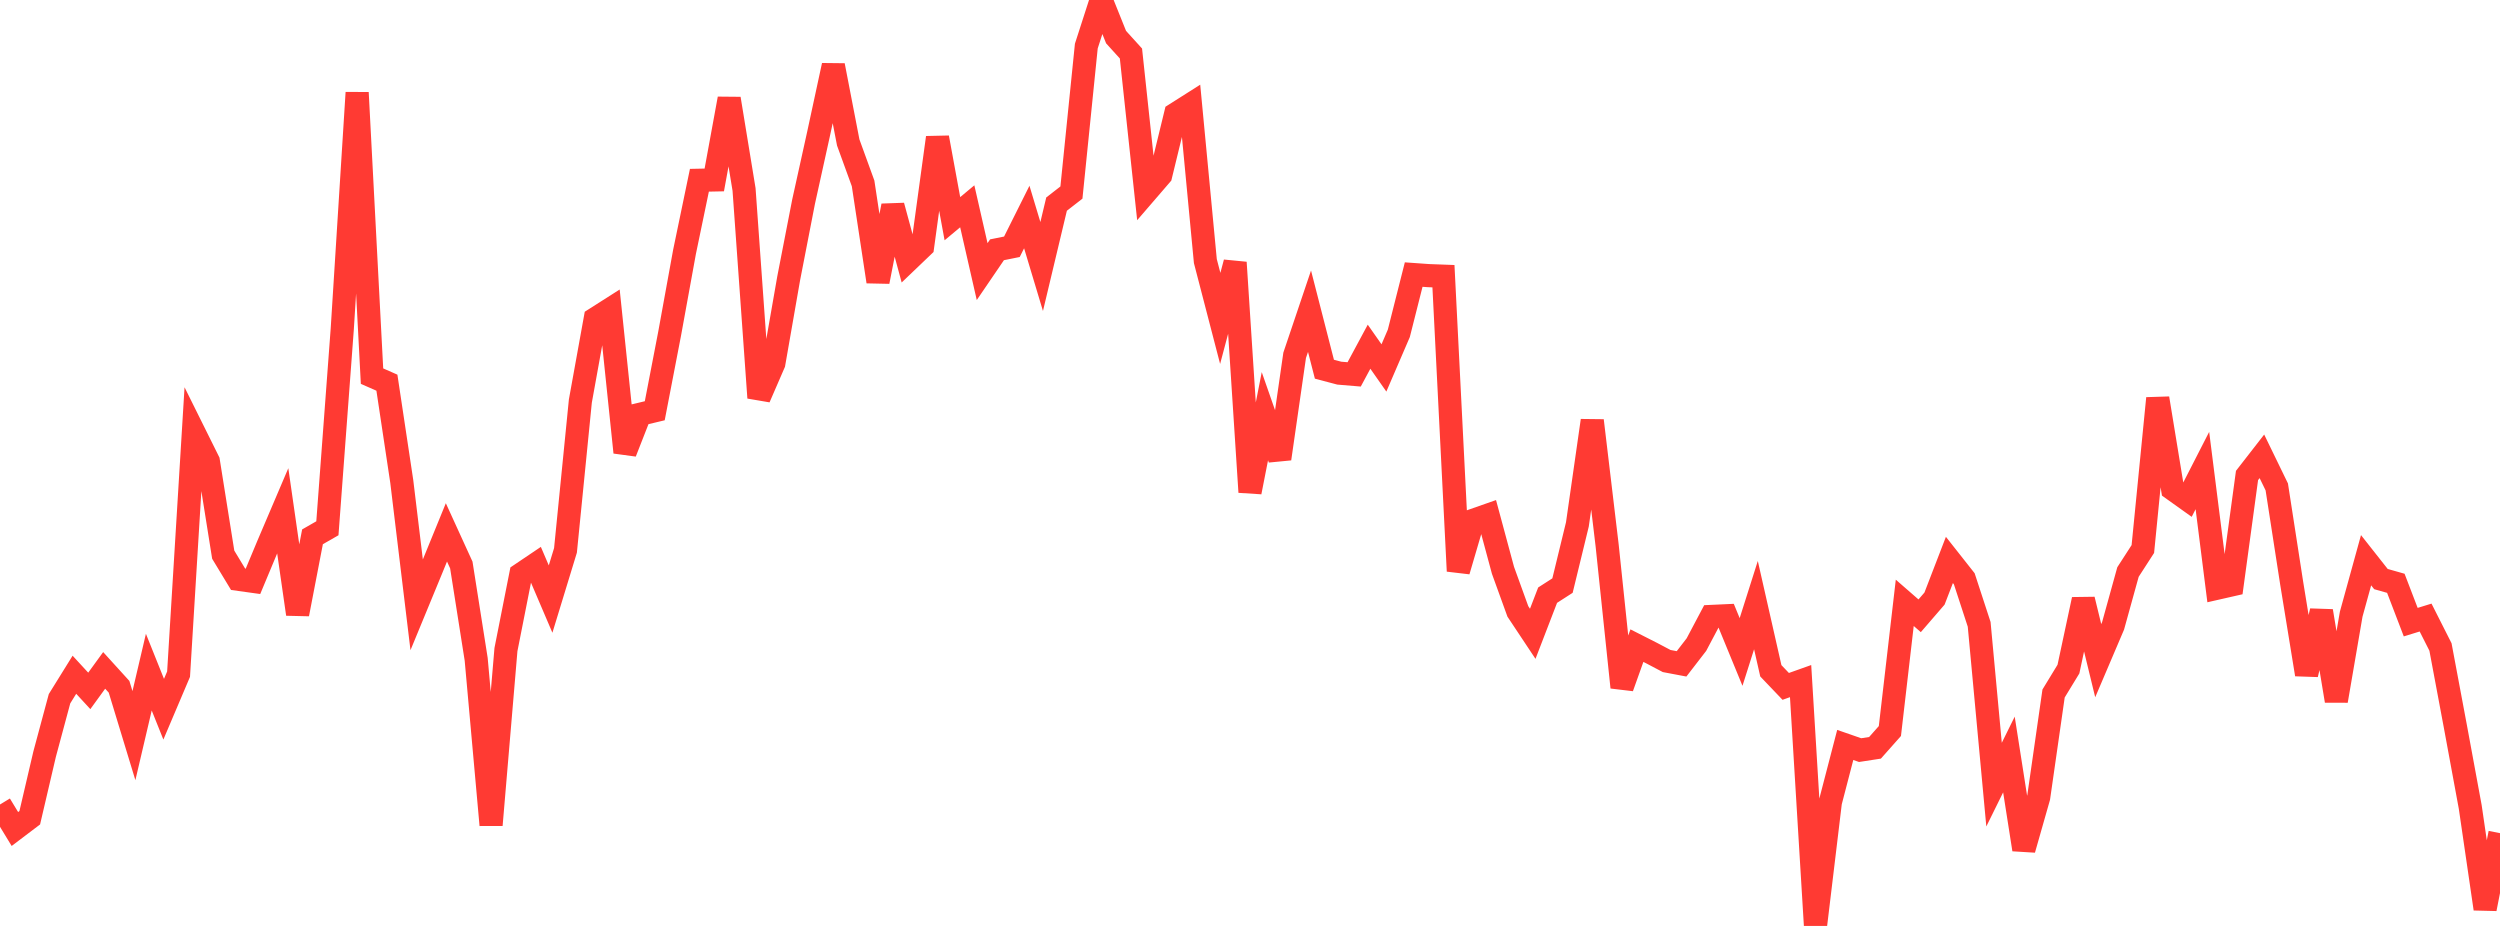 <?xml version="1.0" standalone="no"?>
<!DOCTYPE svg PUBLIC "-//W3C//DTD SVG 1.1//EN" "http://www.w3.org/Graphics/SVG/1.1/DTD/svg11.dtd">

<svg width="135" height="50" viewBox="0 0 135 50" preserveAspectRatio="none" 
  xmlns="http://www.w3.org/2000/svg"
  xmlns:xlink="http://www.w3.org/1999/xlink">


<polyline points="0.0, 43.443 0.804, 44.766 1.607, 44.158 2.411, 40.717 3.214, 37.731 4.018, 36.436 4.821, 37.308 5.625, 36.201 6.429, 37.086 7.232, 39.725 8.036, 36.295 8.839, 38.298 9.643, 36.404 10.446, 23.286 11.25, 24.905 12.054, 29.953 12.857, 31.28 13.661, 31.392 14.464, 29.468 15.268, 27.582 16.071, 33.162 16.875, 28.988 17.679, 28.527 18.482, 17.767 19.286, 5.002 20.089, 20.311 20.893, 20.665 21.696, 26.003 22.5, 32.662 23.304, 30.713 24.107, 28.748 24.911, 30.509 25.714, 35.601 26.518, 44.55 27.321, 35.078 28.125, 31.014 28.929, 30.472 29.732, 32.35 30.536, 29.72 31.339, 21.66 32.143, 17.214 32.946, 16.703 33.75, 24.428 34.554, 22.373 35.357, 22.181 36.161, 18.013 36.964, 13.602 37.768, 9.734 38.571, 9.717 39.375, 5.329 40.179, 10.233 40.982, 21.479 41.786, 19.625 42.589, 15.029 43.393, 10.893 44.196, 7.256 45.0, 3.533 45.804, 7.693 46.607, 9.904 47.411, 15.208 48.214, 11.112 49.018, 14.076 49.821, 13.308 50.625, 7.429 51.429, 11.81 52.232, 11.14 53.036, 14.666 53.839, 13.488 54.643, 13.326 55.446, 11.719 56.25, 14.392 57.054, 11.022 57.857, 10.398 58.661, 2.488 59.464, 0.0 60.268, 2.004 61.071, 2.889 61.875, 10.391 62.679, 9.458 63.482, 6.157 64.286, 5.647 65.089, 14.099 65.893, 17.194 66.696, 14.175 67.5, 26.573 68.304, 22.475 69.107, 24.772 69.911, 19.187 70.714, 16.805 71.518, 19.937 72.321, 20.15 73.125, 20.217 73.929, 18.722 74.732, 19.869 75.536, 18.002 76.339, 14.827 77.143, 14.884 77.946, 14.914 78.75, 30.838 79.554, 28.098 80.357, 27.816 81.161, 30.797 81.964, 33.015 82.768, 34.225 83.571, 32.139 84.375, 31.622 85.179, 28.317 85.982, 22.711 86.786, 29.456 87.589, 37.115 88.393, 34.864 89.196, 35.272 90.0, 35.696 90.804, 35.848 91.607, 34.808 92.411, 33.288 93.214, 33.251 94.018, 35.207 94.821, 32.676 95.625, 36.223 96.429, 37.065 97.232, 36.779 98.036, 50.0 98.839, 43.319 99.643, 40.227 100.446, 40.506 101.25, 40.382 102.054, 39.476 102.857, 32.553 103.661, 33.253 104.464, 32.323 105.268, 30.237 106.071, 31.255 106.875, 33.715 107.679, 42.37 108.482, 40.743 109.286, 45.874 110.089, 43.056 110.893, 37.449 111.696, 36.131 112.5, 32.372 113.304, 35.677 114.107, 33.793 114.911, 30.89 115.714, 29.647 116.518, 21.508 117.321, 26.406 118.125, 26.98 118.929, 25.409 119.732, 31.76 120.536, 31.577 121.339, 25.676 122.143, 24.642 122.946, 26.294 123.75, 31.487 124.554, 36.42 125.357, 32.996 126.161, 37.844 126.964, 33.168 127.768, 30.252 128.571, 31.27 129.375, 31.498 130.179, 33.596 130.982, 33.348 131.786, 34.938 132.589, 39.221 133.393, 43.578 134.196, 49.077 135.0, 44.99" fill="none" stroke="#ff3a33" stroke-width="1.25"/>

</svg>